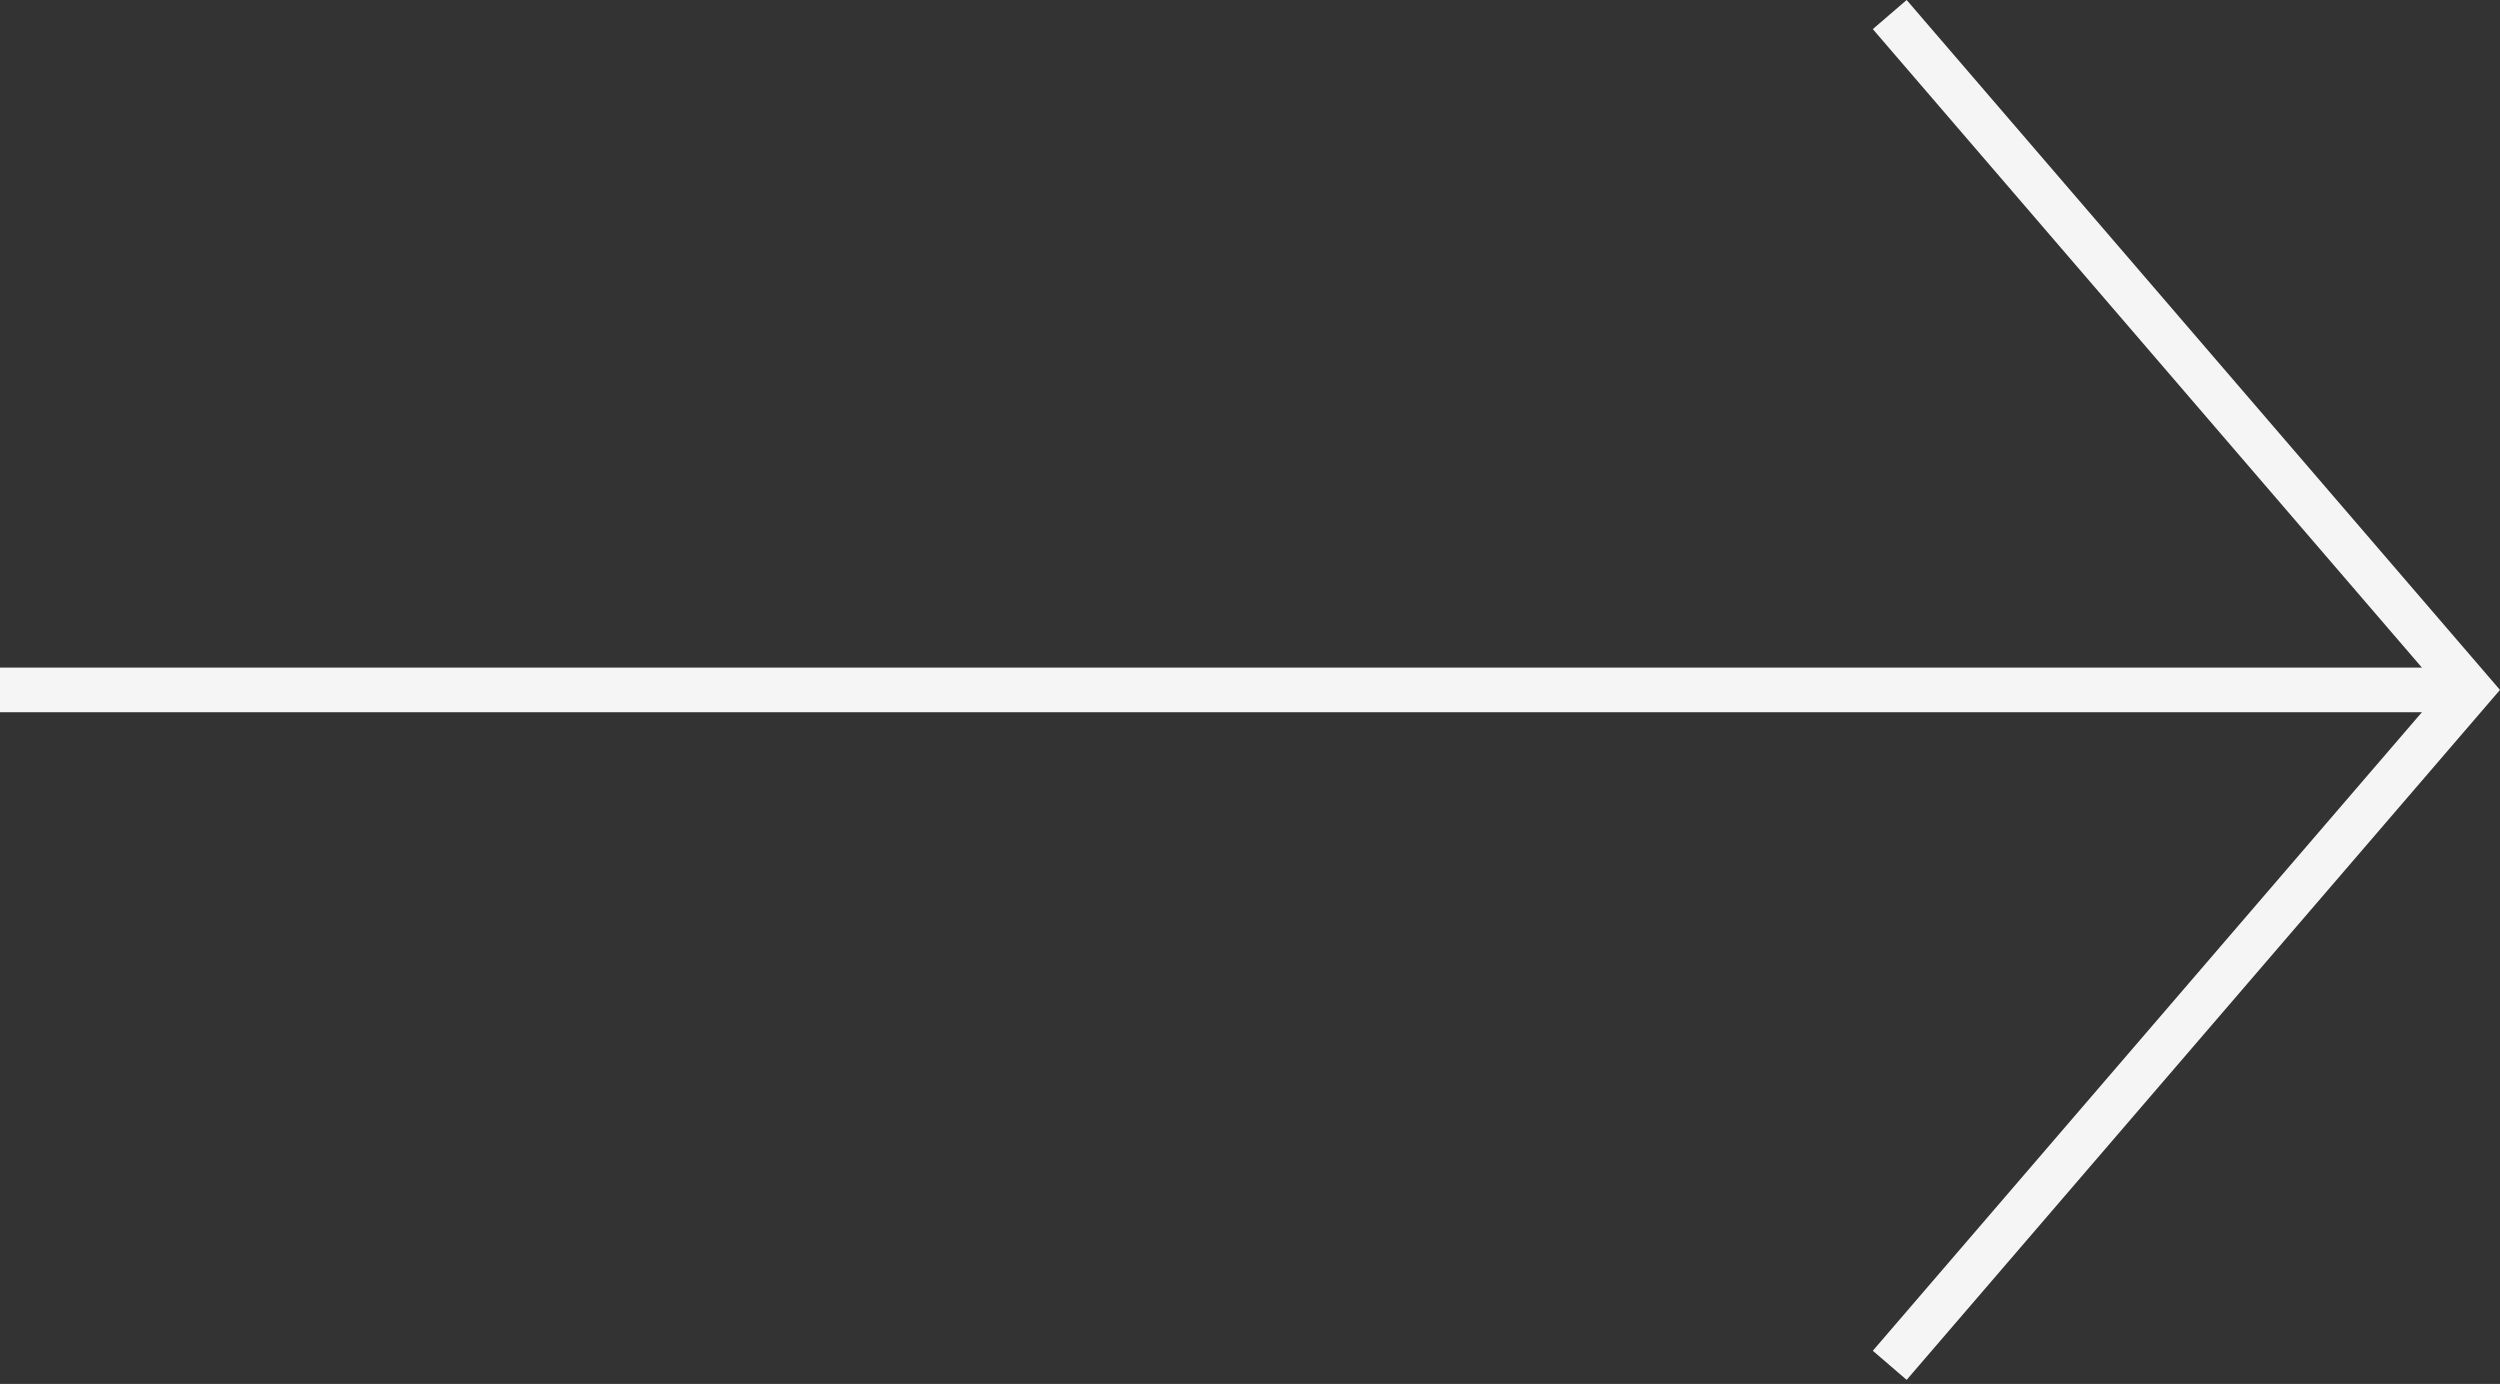 <svg width="56" height="31" viewBox="0 0 56 31" fill="none" xmlns="http://www.w3.org/2000/svg">
<rect x="0" y="0" width="56" height="31" fill="#333333" stroke="none"/>
<path d="M0 15.454H54.9" stroke="#F5F5F5" stroke-miterlimit="10"/>
<path d="M42.33 0.326L55.34 15.454L42.33 30.583" stroke="#F5F5F5" stroke-miterlimit="10"/>
</svg>
